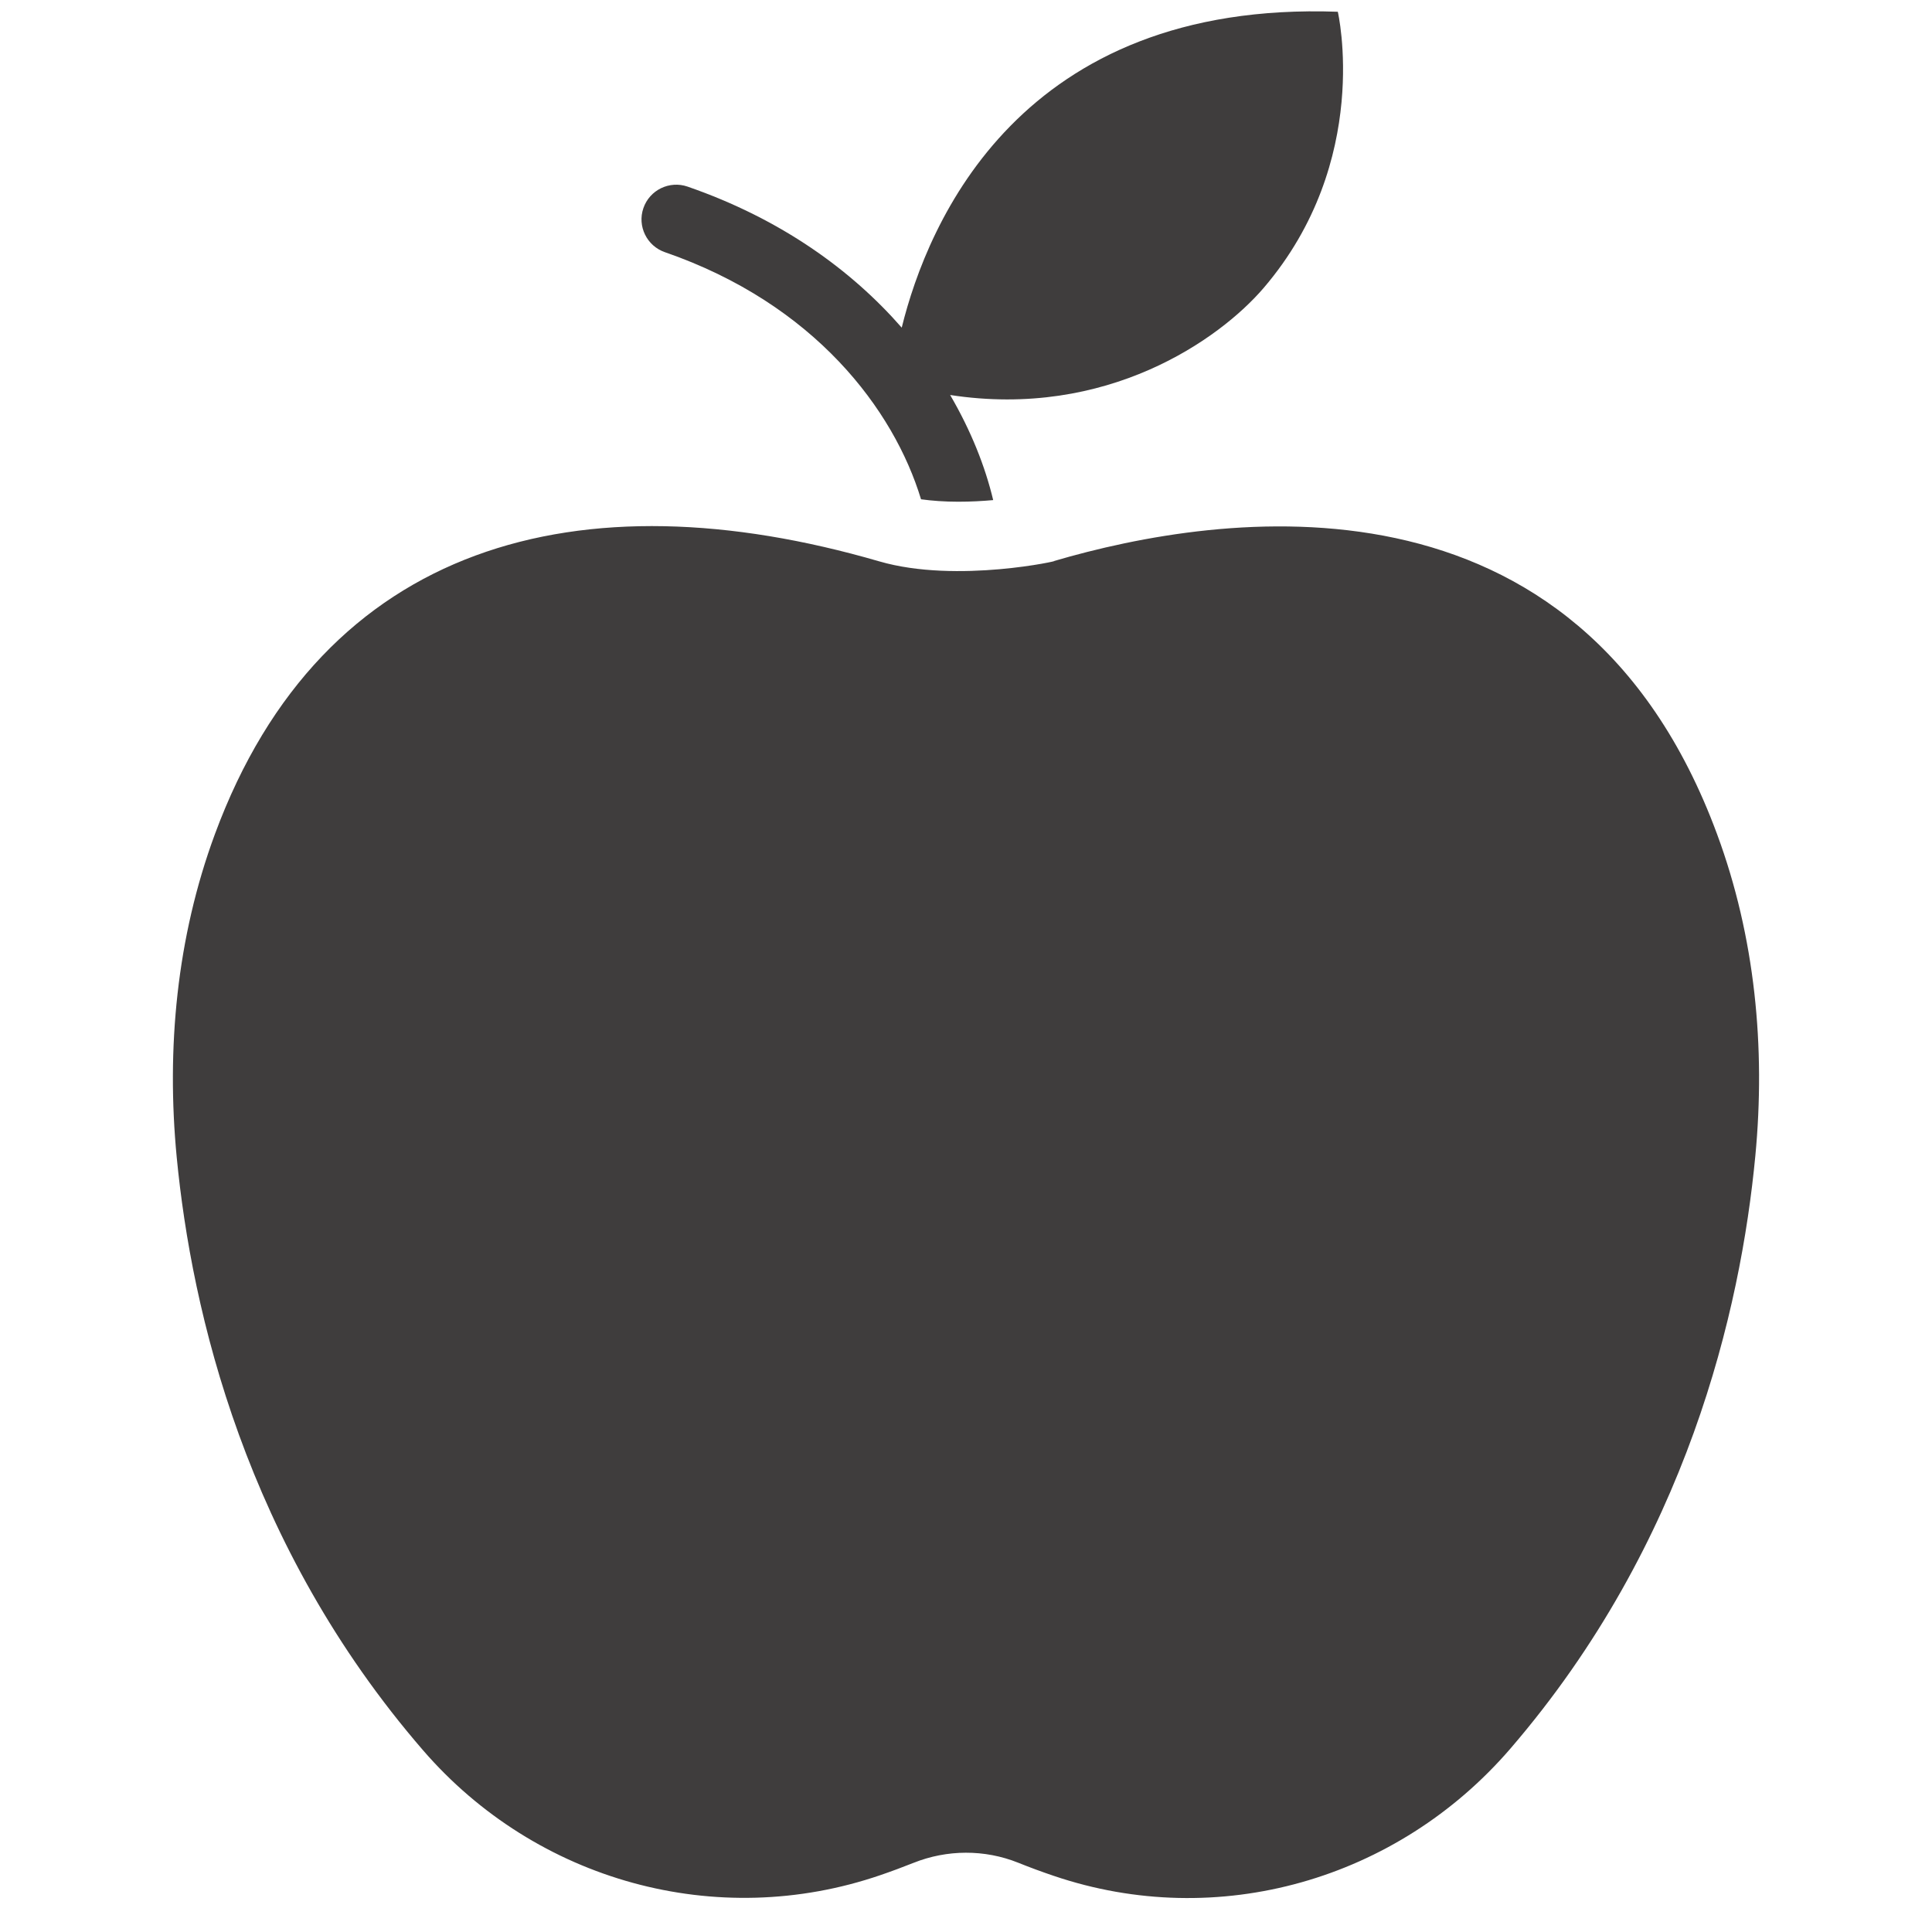<svg xmlns="http://www.w3.org/2000/svg" xmlns:xlink="http://www.w3.org/1999/xlink" width="1080" zoomAndPan="magnify" viewBox="0 0 810 810" height="1080" preserveAspectRatio="xMidYMid meet" version="1.0"><path fill="#3f3d3d" d="M 441.766 235.254 C 511.598 214.707 661.672 191.934 719.918 349.797 C 735.801 392.777 740.281 439.062 735.926 484.672 C 729.805 549 707.375 646.984 633.309 733.035 C 585.879 788.16 510.578 809.852 441.703 786.43 C 436.758 784.762 431.816 782.938 426.902 780.961 C 412.812 775.305 397.023 775.398 382.965 781.023 C 378.359 782.848 373.727 784.578 369.121 786.152 C 300.496 809.695 224.824 788.688 177.363 733.809 C 102.988 647.848 80.34 549.805 74.098 485.289 C 69.68 439.465 74.129 392.992 90.07 349.797 C 135.309 227.188 243.301 198.914 368.598 235.344 C 401.379 244.895 445.906 234.637 441.766 235.254 " fill-opacity="1" fill-rule="nonzero"/><path fill="#3f3d3d" d="M 560.883 4.93 C 427.77 0.141 388.957 93.18 378.051 137.363 C 357.102 113.387 327.625 91.852 288.227 78.223 C 280.656 75.629 272.375 79.645 269.75 87.246 C 267.125 94.816 271.172 103.098 278.742 105.723 C 341.59 127.445 374.746 171.785 386.148 209.328 C 390.875 209.977 396.098 210.348 401.75 210.348 C 407.035 210.348 411.977 210.07 416.398 209.668 C 413.059 195.641 407.098 180.562 398.352 165.605 C 464.043 175.711 511.32 142.309 529.828 120.68 C 575.402 67.379 560.883 4.93 560.883 4.93 " fill-opacity="1" fill-rule="nonzero"/></svg>